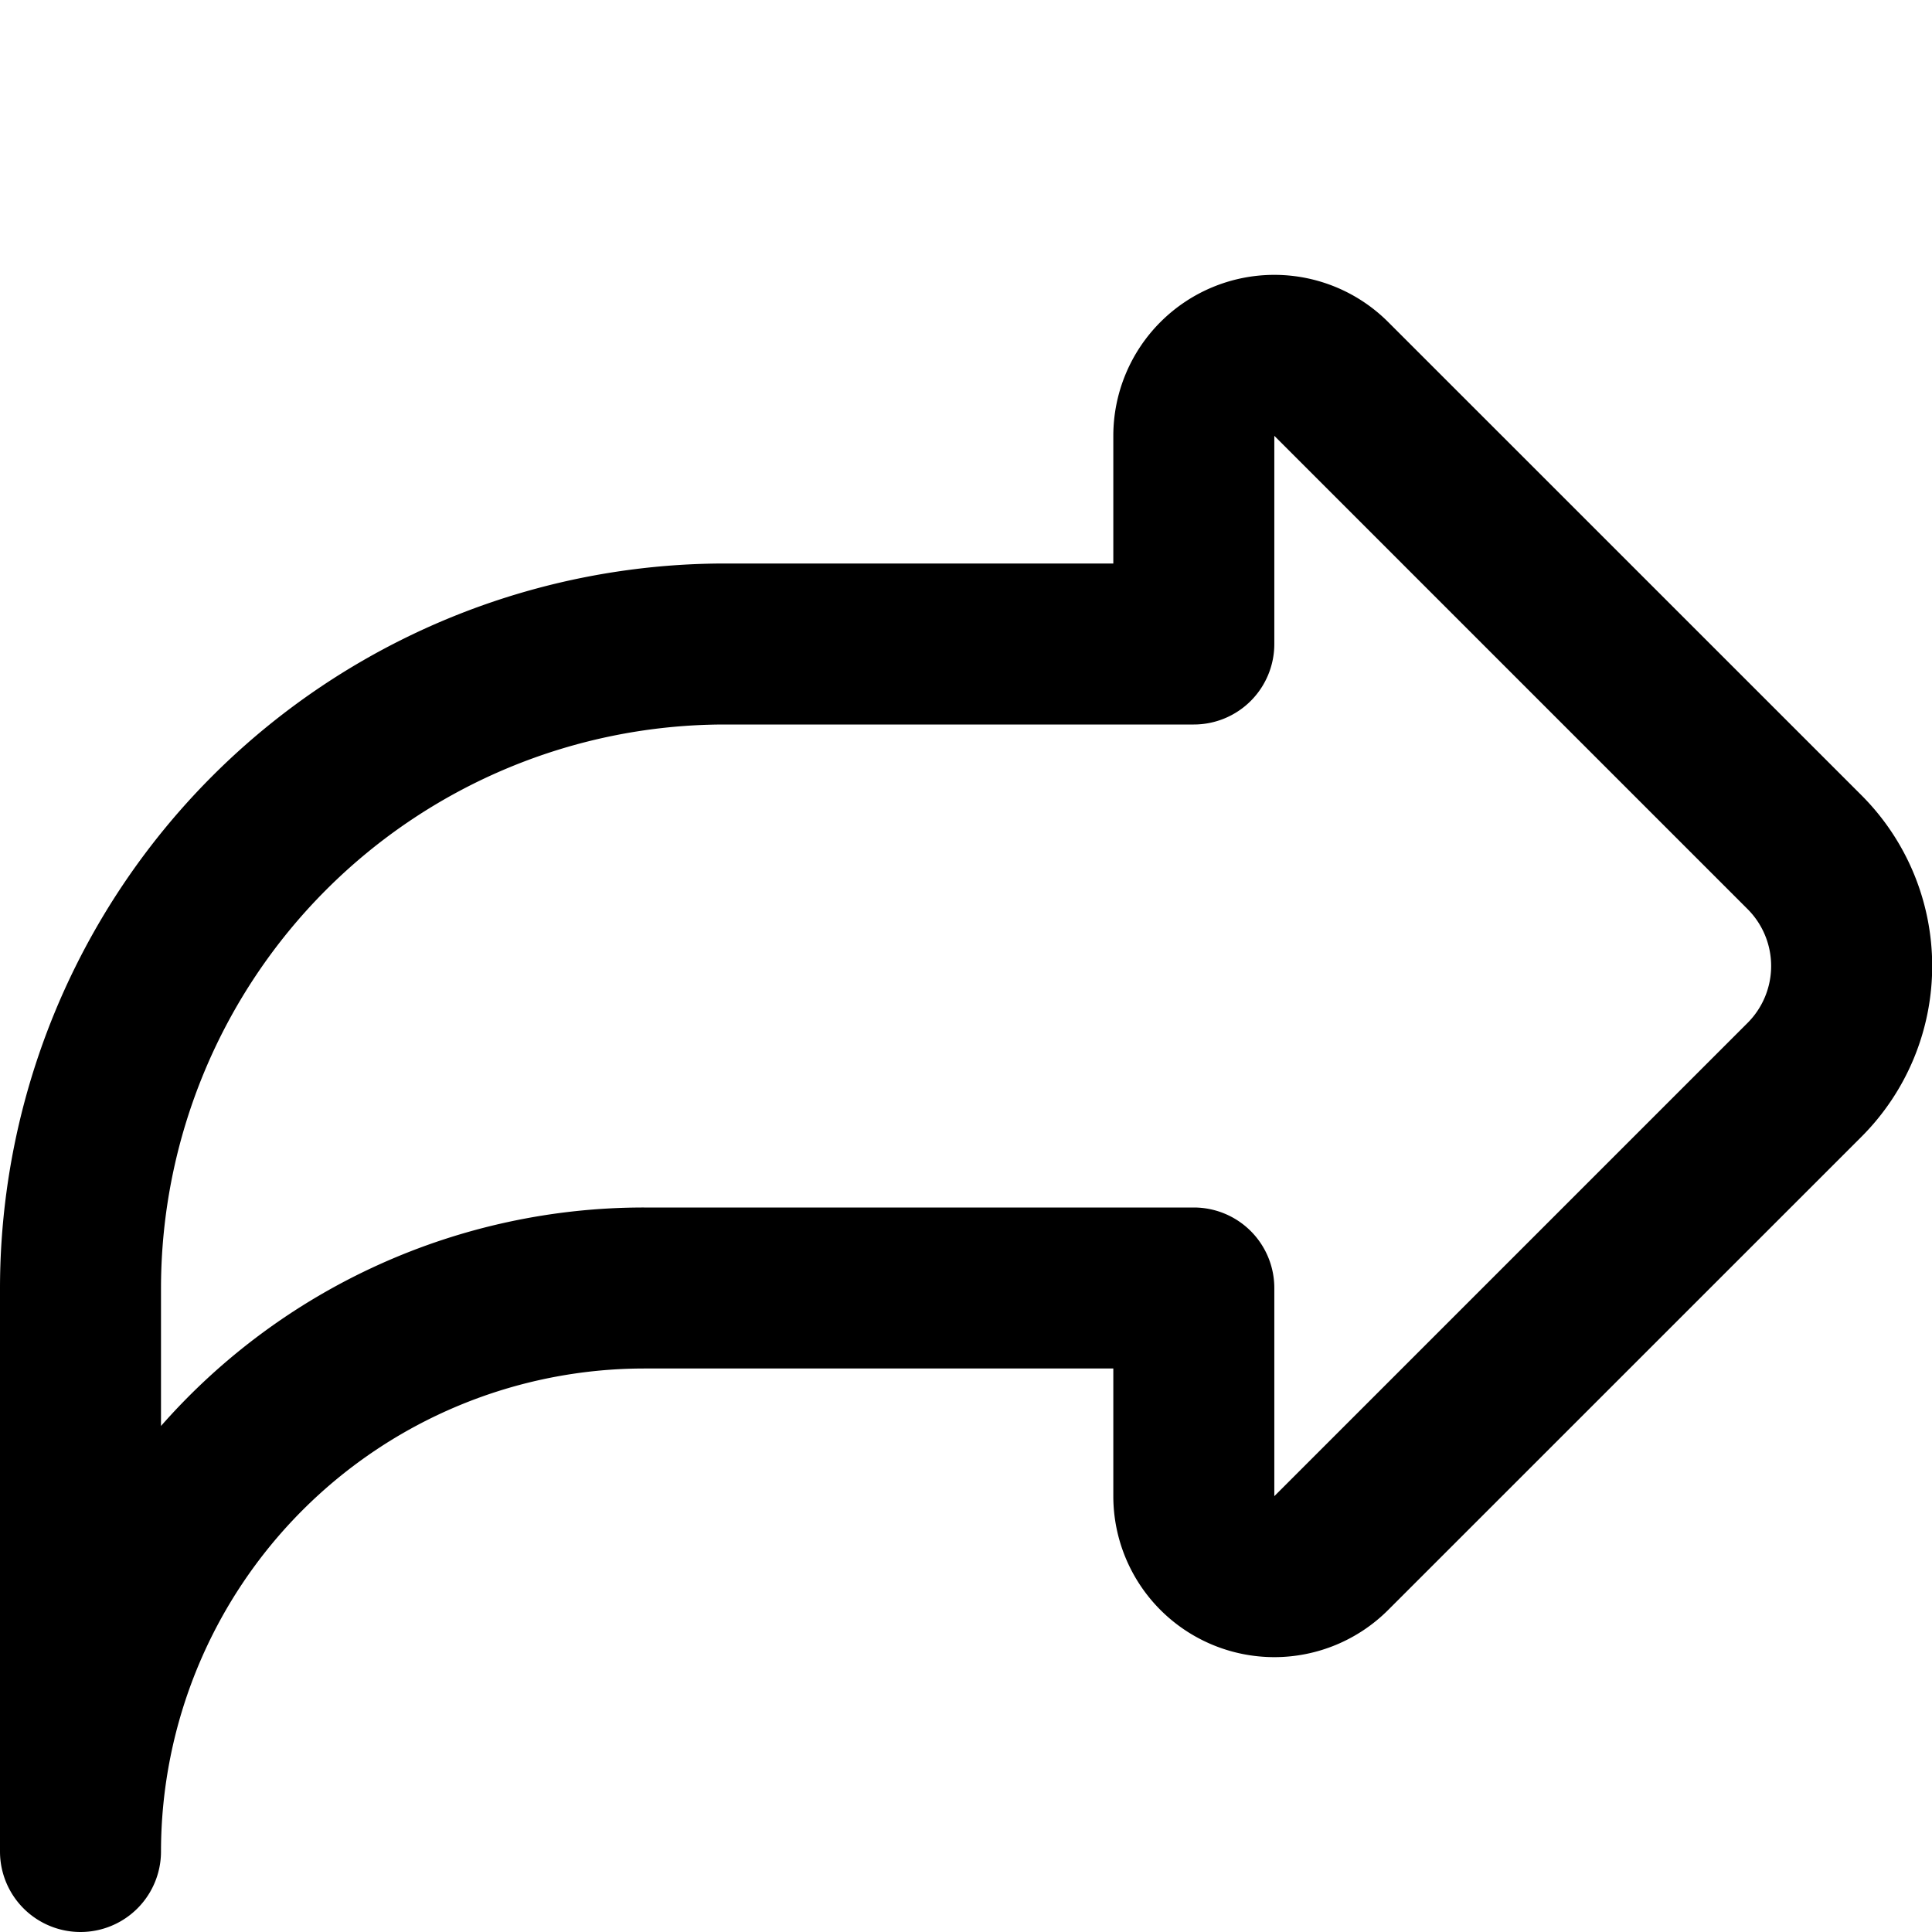 <svg id="Outline" xmlns="http://www.w3.org/2000/svg" viewBox="0 0 24 24"><title>170 redo</title><path d="M0,23V16A9.01,9.01,0,0,1,9,7h4.83V5.414A2,2,0,0,1,17.244,4l5.88,5.879a3,3,0,0,1,0,4.242L17.244,20a2,2,0,0,1-3.414-1.414V17H8a6.006,6.006,0,0,0-6,6,1,1,0,0,1-2,0ZM15.83,8a1,1,0,0,1-1,1H9a7.008,7.008,0,0,0-7,7v1.714A7.984,7.984,0,0,1,8,15h6.83a1,1,0,0,1,1,1v2.586l5.879-5.879a1,1,0,0,0,0-1.414L15.83,5.414Z"/></svg>